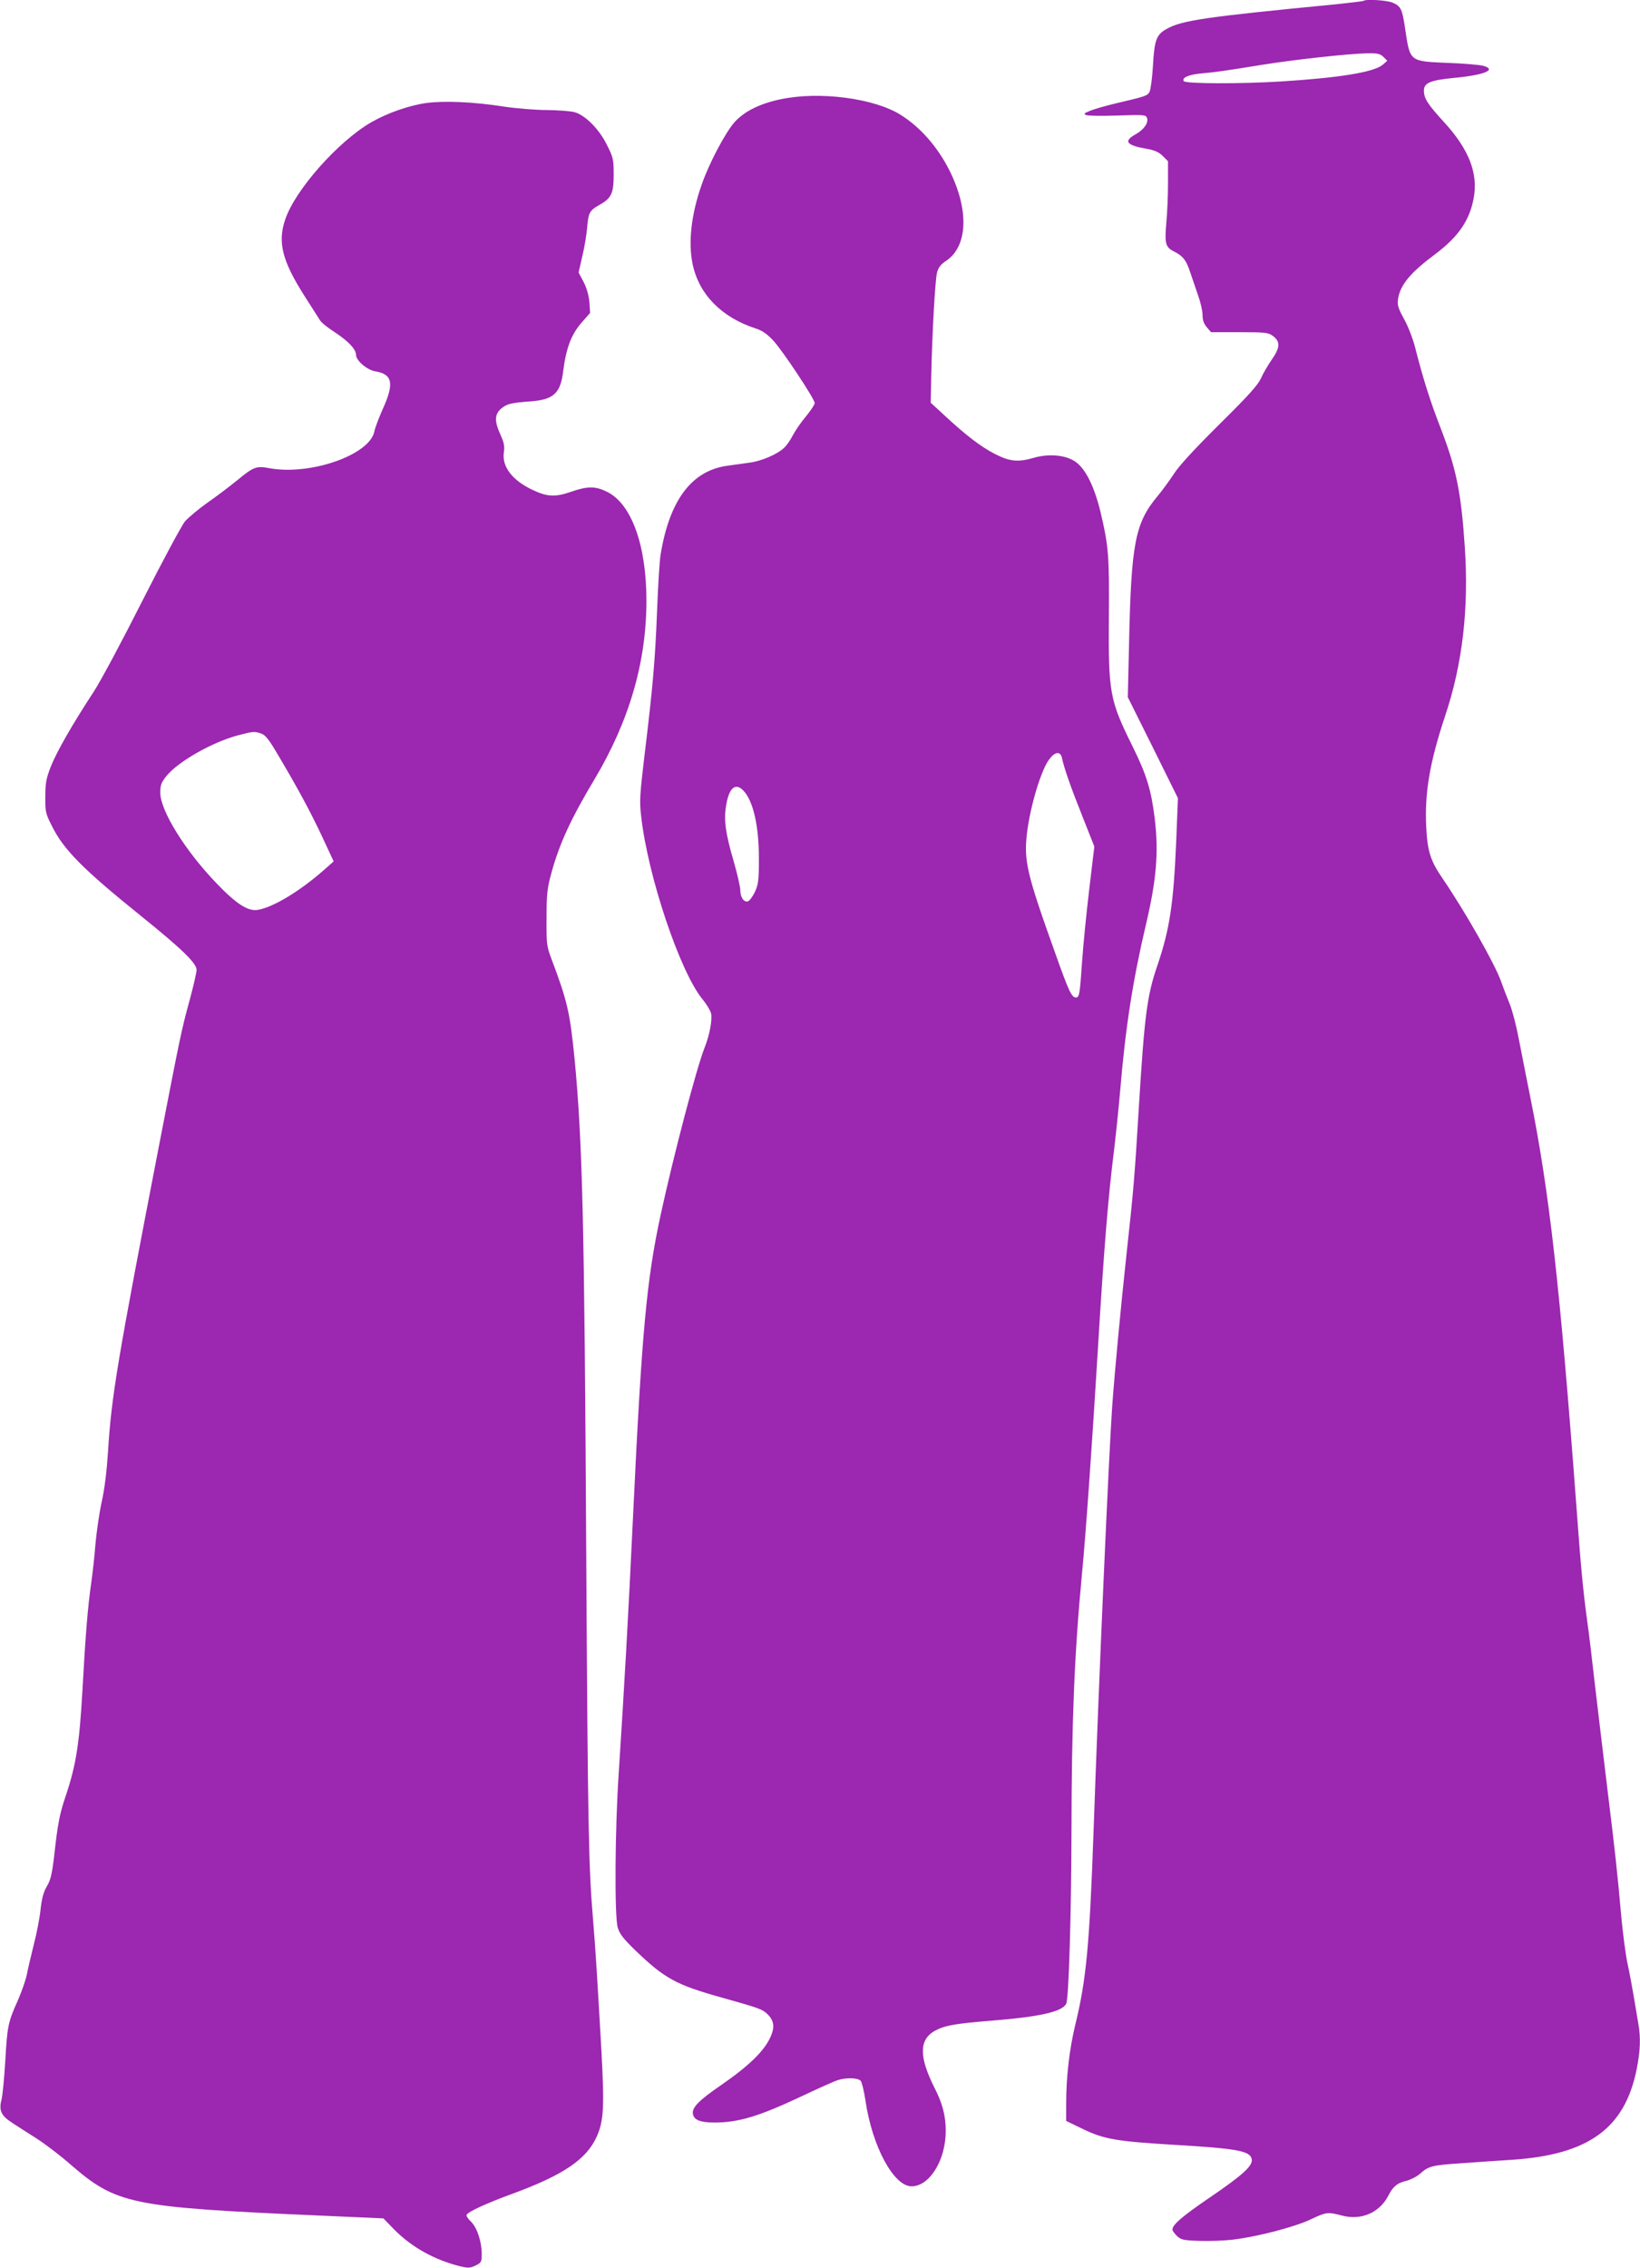 <?xml version="1.0" standalone="no"?>
<!DOCTYPE svg PUBLIC "-//W3C//DTD SVG 20010904//EN"
 "http://www.w3.org/TR/2001/REC-SVG-20010904/DTD/svg10.dtd">
<svg version="1.0" xmlns="http://www.w3.org/2000/svg"
 width="926pt" height="1280pt" viewBox="0 0 926 1280"
 preserveAspectRatio="xMidYMid meet">
<g transform="translate(0,1280) scale(0.1,-0.1)"
fill="#9c27b0" stroke="none">
<path d="M7699 12795 c-3 -2 -77 -11 -164 -20 -725 -70 -863 -90 -947 -138
-59 -32 -70 -63 -78 -208 -4 -69 -13 -135 -19 -147 -12 -23 -23 -26 -193 -66
-59 -14 -124 -33 -145 -42 -34 -14 -36 -17 -18 -24 11 -4 91 -5 177 -2 146 5
158 4 164 -13 11 -27 -17 -67 -64 -93 -70 -39 -53 -62 63 -82 45 -8 67 -18 90
-40 l30 -30 0 -123 c0 -67 -4 -165 -9 -219 -11 -122 -6 -143 42 -167 52 -26
70 -50 92 -117 11 -33 31 -90 44 -129 14 -38 26 -89 26 -112 0 -30 7 -50 24
-70 l24 -28 160 0 c147 0 163 -2 189 -21 43 -32 41 -66 -5 -132 -22 -32 -50
-79 -62 -107 -18 -39 -71 -98 -235 -260 -139 -138 -228 -234 -257 -280 -25
-38 -66 -94 -91 -124 -128 -153 -150 -266 -162 -836 l-7 -300 142 -285 141
-285 -10 -250 c-15 -348 -37 -492 -106 -694 -59 -172 -73 -284 -105 -806 -23
-384 -30 -467 -70 -830 -32 -297 -64 -633 -80 -850 -19 -271 -76 -1554 -105
-2390 -23 -652 -41 -849 -104 -1105 -33 -138 -51 -292 -51 -442 l0 -99 93 -45
c120 -58 190 -70 504 -89 375 -22 444 -35 451 -84 5 -36 -52 -88 -237 -214
-157 -107 -211 -154 -211 -181 0 -7 12 -23 26 -37 23 -21 36 -24 127 -27 55
-2 144 1 196 8 136 17 343 71 433 114 87 41 95 42 175 21 109 -29 213 16 263
114 25 50 51 71 101 82 23 6 58 23 77 40 49 43 66 48 230 59 81 6 214 15 295
20 427 30 629 177 697 505 22 109 25 184 10 266 -5 30 -16 97 -25 149 -9 52
-24 136 -35 185 -11 50 -26 167 -35 260 -24 270 -34 358 -80 735 -24 195 -55
459 -70 585 -14 127 -34 293 -45 370 -23 172 -34 291 -60 645 -92 1230 -152
1766 -260 2300 -21 107 -51 255 -65 329 -14 74 -37 162 -51 195 -14 34 -36 91
-49 128 -34 96 -202 393 -330 580 -68 99 -85 153 -92 289 -10 192 20 368 107
629 98 293 134 606 111 949 -21 315 -48 447 -141 686 -56 145 -95 268 -140
445 -12 47 -39 118 -62 159 -35 64 -39 79 -34 115 13 79 69 147 213 254 128
97 191 188 214 314 26 140 -27 275 -166 427 -95 104 -115 135 -115 180 0 43
36 58 167 71 175 16 249 47 166 69 -21 5 -110 13 -198 16 -217 9 -213 7 -240
185 -17 120 -25 135 -72 155 -32 14 -153 21 -164 10z m113 -317 l21 -21 -25
-22 c-49 -42 -241 -74 -578 -95 -230 -14 -537 -13 -546 2 -12 19 25 36 94 43
83 7 144 16 347 49 188 30 489 63 593 65 61 1 75 -2 94 -21z"/>
<path d="M4409 12240 c-118 -24 -207 -69 -261 -129 -52 -58 -144 -232 -186
-353 -59 -167 -77 -326 -51 -450 36 -170 164 -300 356 -362 37 -12 64 -31 97
-66 54 -57 236 -332 236 -355 0 -9 -23 -43 -50 -76 -28 -33 -61 -82 -74 -107
-13 -26 -35 -57 -48 -69 -39 -37 -127 -75 -194 -84 -35 -5 -93 -13 -129 -18
-200 -28 -325 -195 -375 -501 -6 -36 -15 -180 -20 -320 -11 -276 -24 -429 -71
-814 -26 -220 -29 -259 -19 -341 37 -339 221 -886 349 -1038 21 -26 42 -61 46
-77 8 -35 -9 -125 -37 -194 -46 -117 -175 -608 -248 -944 -79 -365 -106 -657
-155 -1687 -29 -613 -50 -974 -81 -1455 -22 -321 -25 -816 -6 -880 11 -36 31
-62 100 -129 166 -159 229 -194 492 -267 203 -57 224 -64 252 -91 38 -36 44
-73 19 -129 -36 -81 -122 -164 -284 -276 -117 -80 -159 -122 -155 -156 4 -37
40 -52 123 -52 135 0 251 35 495 150 91 43 180 83 199 89 49 16 116 14 131 -4
7 -9 19 -59 27 -113 38 -257 159 -482 260 -482 102 0 193 148 193 313 0 83
-18 155 -63 242 -89 177 -88 273 2 323 56 30 110 40 320 57 273 22 397 50 421
95 15 27 29 514 30 980 1 613 16 990 59 1445 22 225 58 743 91 1285 33 549 58
854 90 1105 10 83 26 236 35 340 30 357 71 620 145 935 60 254 73 410 50 600
-20 162 -46 247 -124 405 -131 264 -138 303 -135 734 3 348 -2 401 -48 595
-35 142 -84 241 -141 280 -54 38 -149 47 -235 22 -90 -26 -136 -21 -222 23
-80 42 -160 103 -285 219 l-75 69 3 144 c5 243 22 551 33 591 7 28 21 46 50
65 124 82 132 287 20 511 -67 133 -164 244 -276 314 -150 94 -459 134 -676 88z
m1587 -3717 c12 -58 49 -164 115 -329 l68 -172 -29 -243 c-16 -134 -34 -316
-40 -404 -13 -190 -16 -205 -35 -205 -24 0 -40 34 -115 245 -163 455 -180 526
-161 685 19 153 80 356 126 415 32 43 62 46 71 8z m-1798 -186 c55 -58 87
-198 87 -382 0 -123 -3 -146 -22 -188 -12 -26 -30 -50 -39 -54 -23 -8 -44 22
-44 63 0 17 -17 92 -38 165 -46 157 -56 232 -42 313 16 100 53 131 98 83z"/>
<path d="M2410 12219 c-97 -13 -221 -56 -312 -108 -188 -108 -432 -383 -488
-551 -43 -128 -17 -232 109 -430 40 -63 80 -125 88 -138 8 -13 45 -43 83 -67
76 -50 120 -96 120 -127 0 -33 62 -86 109 -94 97 -16 108 -67 43 -211 -22 -49
-44 -107 -48 -127 -25 -134 -365 -252 -596 -208 -69 13 -87 7 -174 -65 -43
-35 -120 -94 -171 -129 -51 -36 -108 -84 -128 -106 -19 -23 -126 -222 -241
-449 -113 -224 -237 -456 -276 -515 -121 -185 -206 -334 -240 -418 -27 -69
-32 -94 -32 -171 -1 -85 1 -96 36 -165 67 -136 175 -245 508 -513 228 -184
310 -264 310 -301 0 -15 -18 -93 -40 -174 -45 -163 -54 -209 -169 -802 -239
-1235 -272 -1432 -291 -1743 -7 -108 -19 -210 -36 -285 -14 -64 -29 -171 -35
-237 -5 -66 -16 -165 -24 -220 -19 -133 -32 -285 -50 -615 -17 -295 -36 -415
-95 -590 -33 -97 -44 -153 -64 -334 -12 -102 -20 -137 -41 -172 -19 -32 -29
-68 -36 -132 -5 -48 -22 -136 -38 -197 -15 -60 -33 -136 -39 -168 -6 -31 -29
-96 -50 -145 -56 -124 -61 -147 -72 -342 -6 -96 -15 -197 -22 -223 -15 -60 -1
-89 63 -130 24 -16 85 -55 134 -86 50 -32 135 -97 190 -145 263 -228 338 -244
1410 -291 l360 -16 59 -61 c98 -100 228 -173 373 -209 46 -11 57 -11 88 4 33
16 35 20 35 65 0 71 -27 151 -62 184 -16 15 -27 32 -23 38 11 18 114 65 250
115 296 108 427 197 485 327 39 88 43 166 26 481 -22 389 -35 598 -47 737 -26
306 -30 529 -39 2085 -10 1850 -21 2306 -65 2771 -27 271 -40 331 -134 579
-24 65 -26 81 -25 225 0 135 4 167 27 251 45 166 110 307 244 531 196 329 293
661 293 1008 0 312 -84 546 -222 614 -66 33 -110 33 -205 0 -89 -31 -134 -28
-216 11 -115 54 -174 132 -162 212 5 35 1 55 -19 99 -35 77 -34 115 4 148 33
27 52 32 170 41 126 10 165 46 180 170 16 128 45 206 102 272 l50 57 -4 61
c-4 39 -15 79 -33 114 l-28 53 21 92 c12 50 24 122 27 160 7 85 14 98 67 128
70 39 83 65 83 172 0 86 -2 97 -38 168 -43 88 -122 168 -183 185 -22 6 -91 11
-154 12 -65 0 -174 9 -249 20 -164 26 -331 33 -431 20z m-934 -3560 c22 -7 44
-35 89 -112 116 -195 185 -323 252 -465 l67 -144 -58 -51 c-132 -116 -282
-207 -368 -222 -56 -11 -122 31 -236 150 -176 183 -316 408 -317 510 0 43 5
57 33 93 65 82 261 194 407 232 83 22 93 23 131 9z"/>
</g>
</svg>
